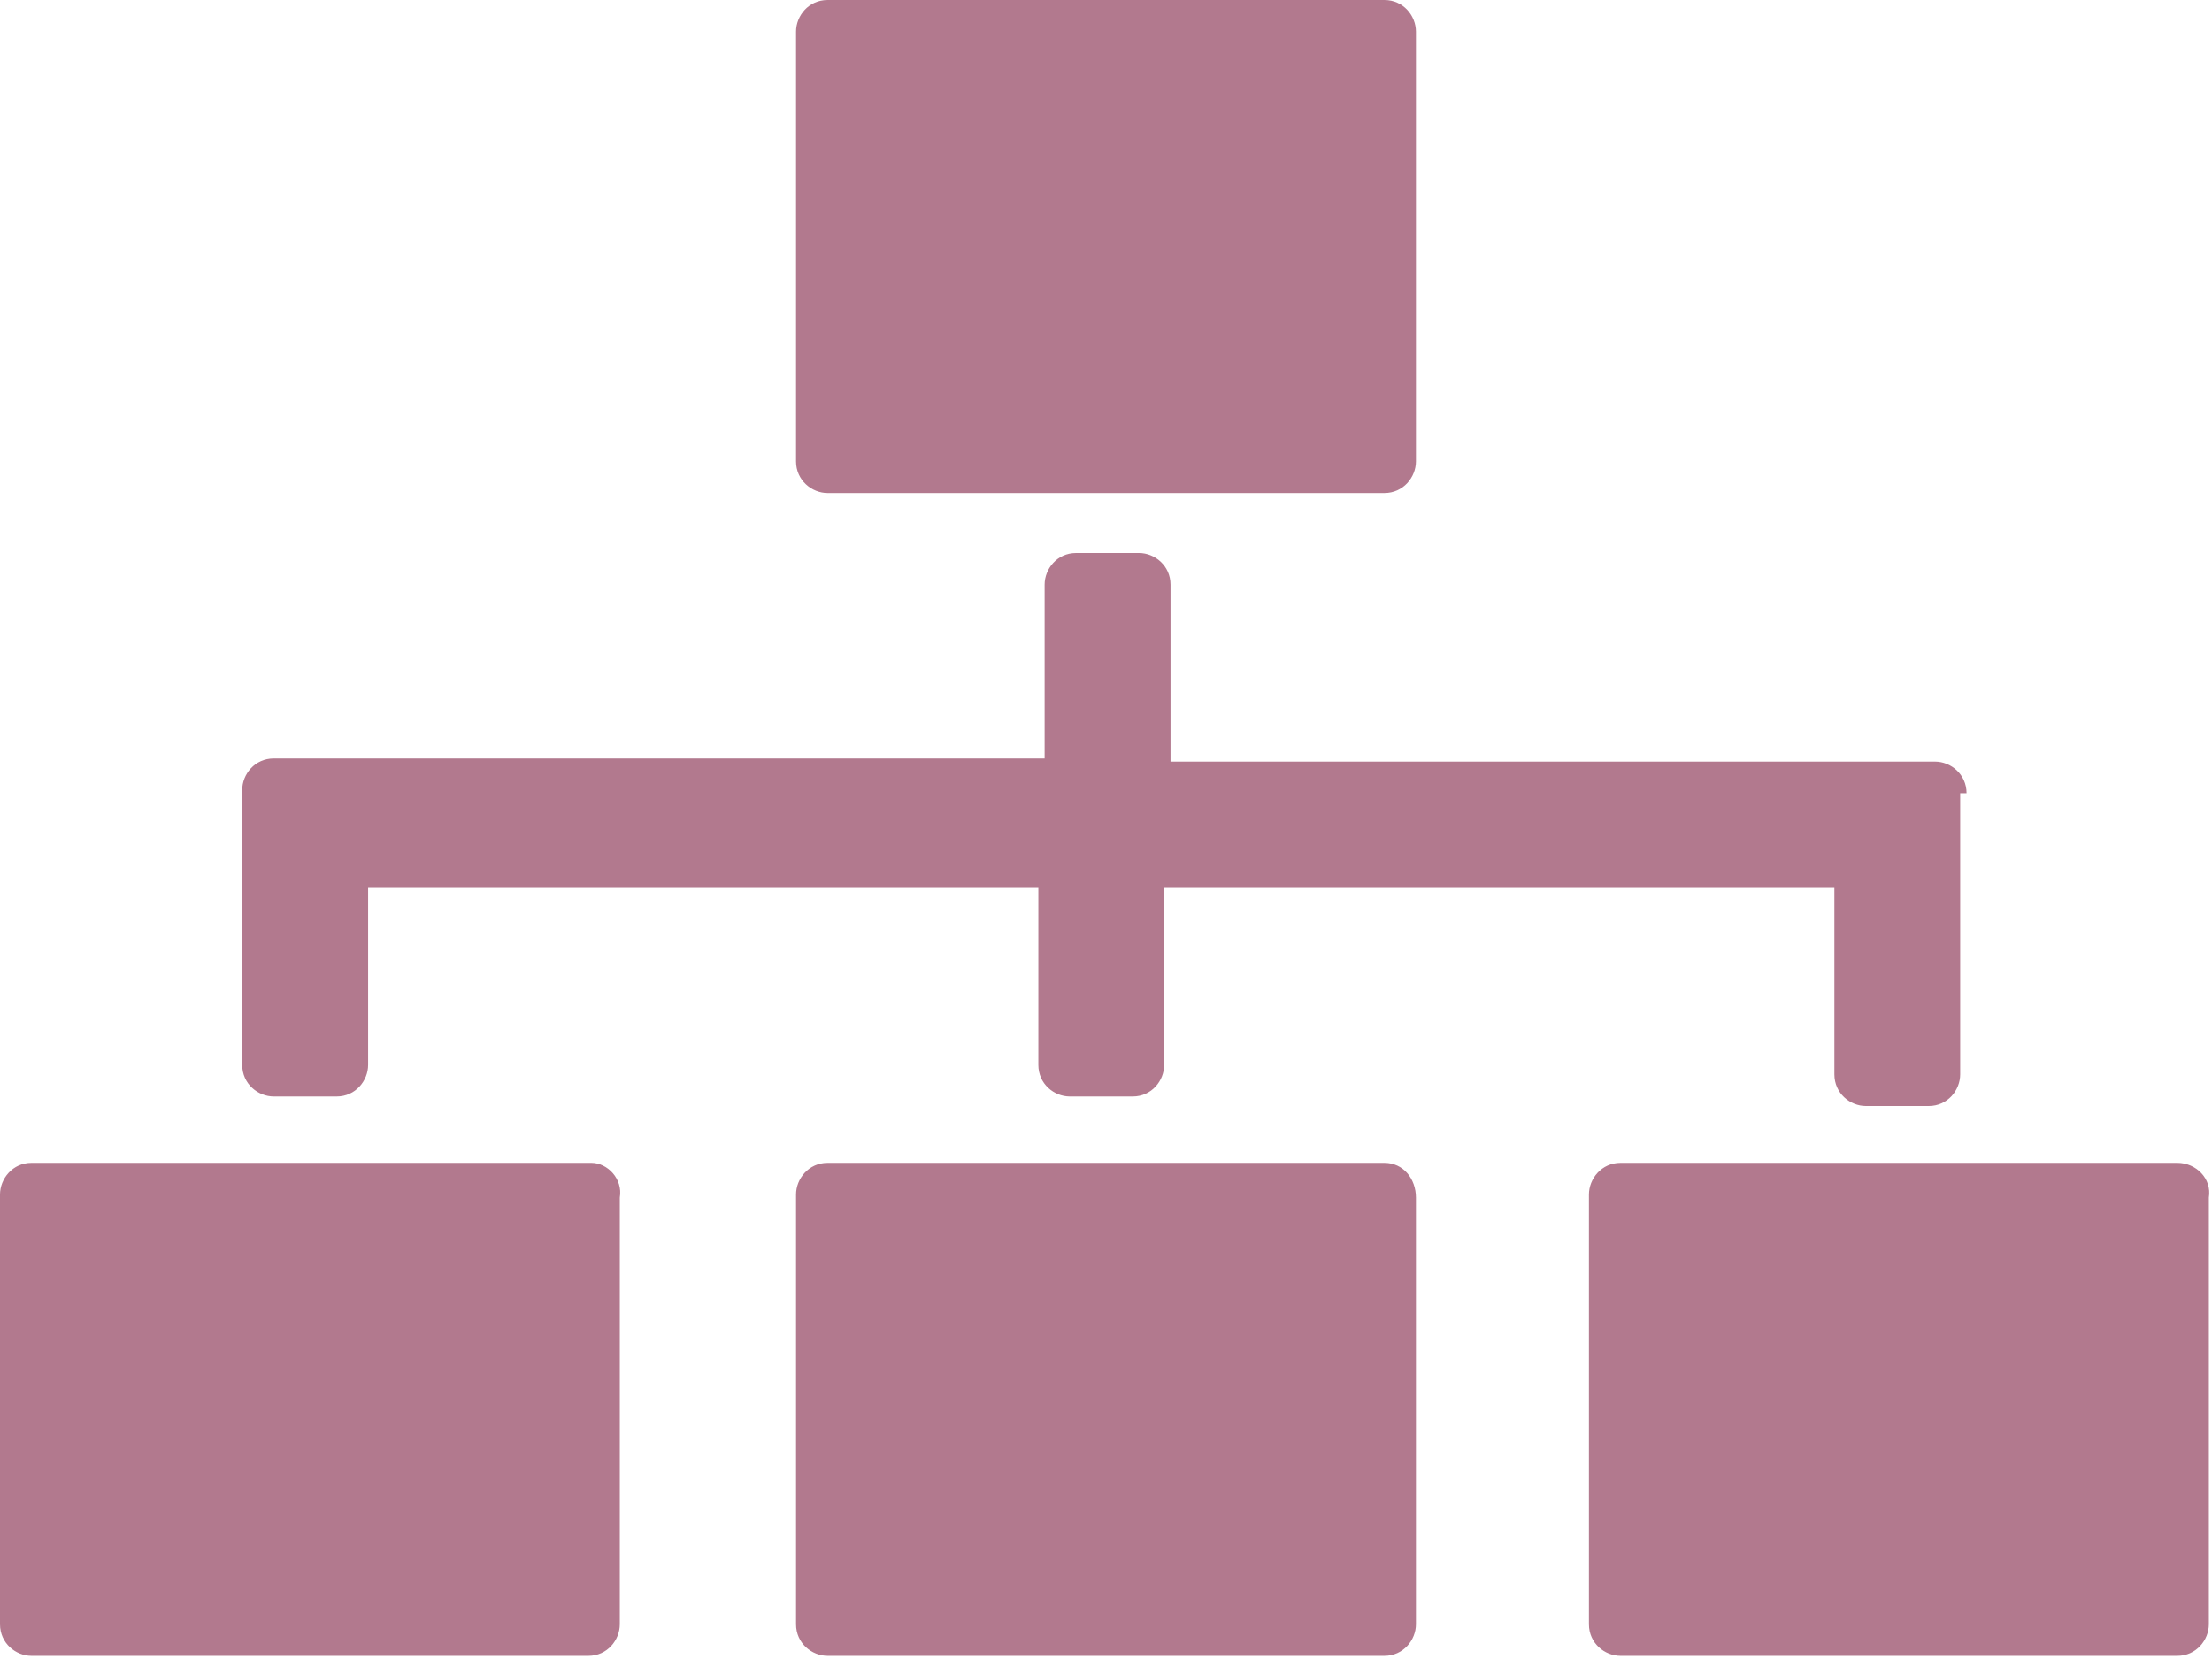 <svg width="24" height="18" viewBox="0 0 24 18" fill="none" xmlns="http://www.w3.org/2000/svg">
<path d="M15.021 0H8.979C8.774 0 8.637 0.171 8.637 0.343V5.006C8.637 5.211 8.808 5.349 8.979 5.349H15.021C15.226 5.349 15.363 5.177 15.363 5.006V0.343C15.363 0.171 15.226 0 15.021 0Z" fill="#B2798E"/>
<path d="M23.624 12.617H17.582C17.377 12.617 17.24 12.789 17.24 12.96V17.623C17.24 17.829 17.411 17.966 17.582 17.966H23.624C23.829 17.966 23.966 17.794 23.966 17.623V12.994C24 12.789 23.829 12.617 23.624 12.617Z" fill="#B2798E"/>
<path d="M15.021 12.617H8.979C8.774 12.617 8.637 12.789 8.637 12.96V17.623C8.637 17.829 8.808 17.966 8.979 17.966H15.021C15.226 17.966 15.363 17.794 15.363 17.623V12.994C15.363 12.789 15.226 12.617 15.021 12.617Z" fill="#B2798E"/>
<path d="M6.418 12.617H0.341C0.137 12.617 0 12.789 0 12.96V17.623C0 17.829 0.171 17.966 0.341 17.966H6.384C6.589 17.966 6.725 17.794 6.725 17.623V12.994C6.76 12.789 6.589 12.617 6.418 12.617Z" fill="#B2798E"/>
<path d="M21.337 8.606C21.337 8.4 21.166 8.263 20.995 8.263H12.7V6.343C12.7 6.137 12.529 6 12.358 6H11.675C11.47 6 11.334 6.171 11.334 6.343V8.229H2.97C2.765 8.229 2.628 8.4 2.628 8.571V8.709V8.743V11.554C2.628 11.76 2.799 11.897 2.97 11.897H3.653C3.857 11.897 3.994 11.726 3.994 11.554V9.634H11.266V11.554C11.266 11.76 11.436 11.897 11.607 11.897H12.29C12.495 11.897 12.631 11.726 12.631 11.554V9.634H19.903V11.657C19.903 11.863 20.074 12 20.244 12H20.927C21.132 12 21.268 11.829 21.268 11.657V8.709V8.606H21.337Z" fill="#B2798E"/>
</svg>
